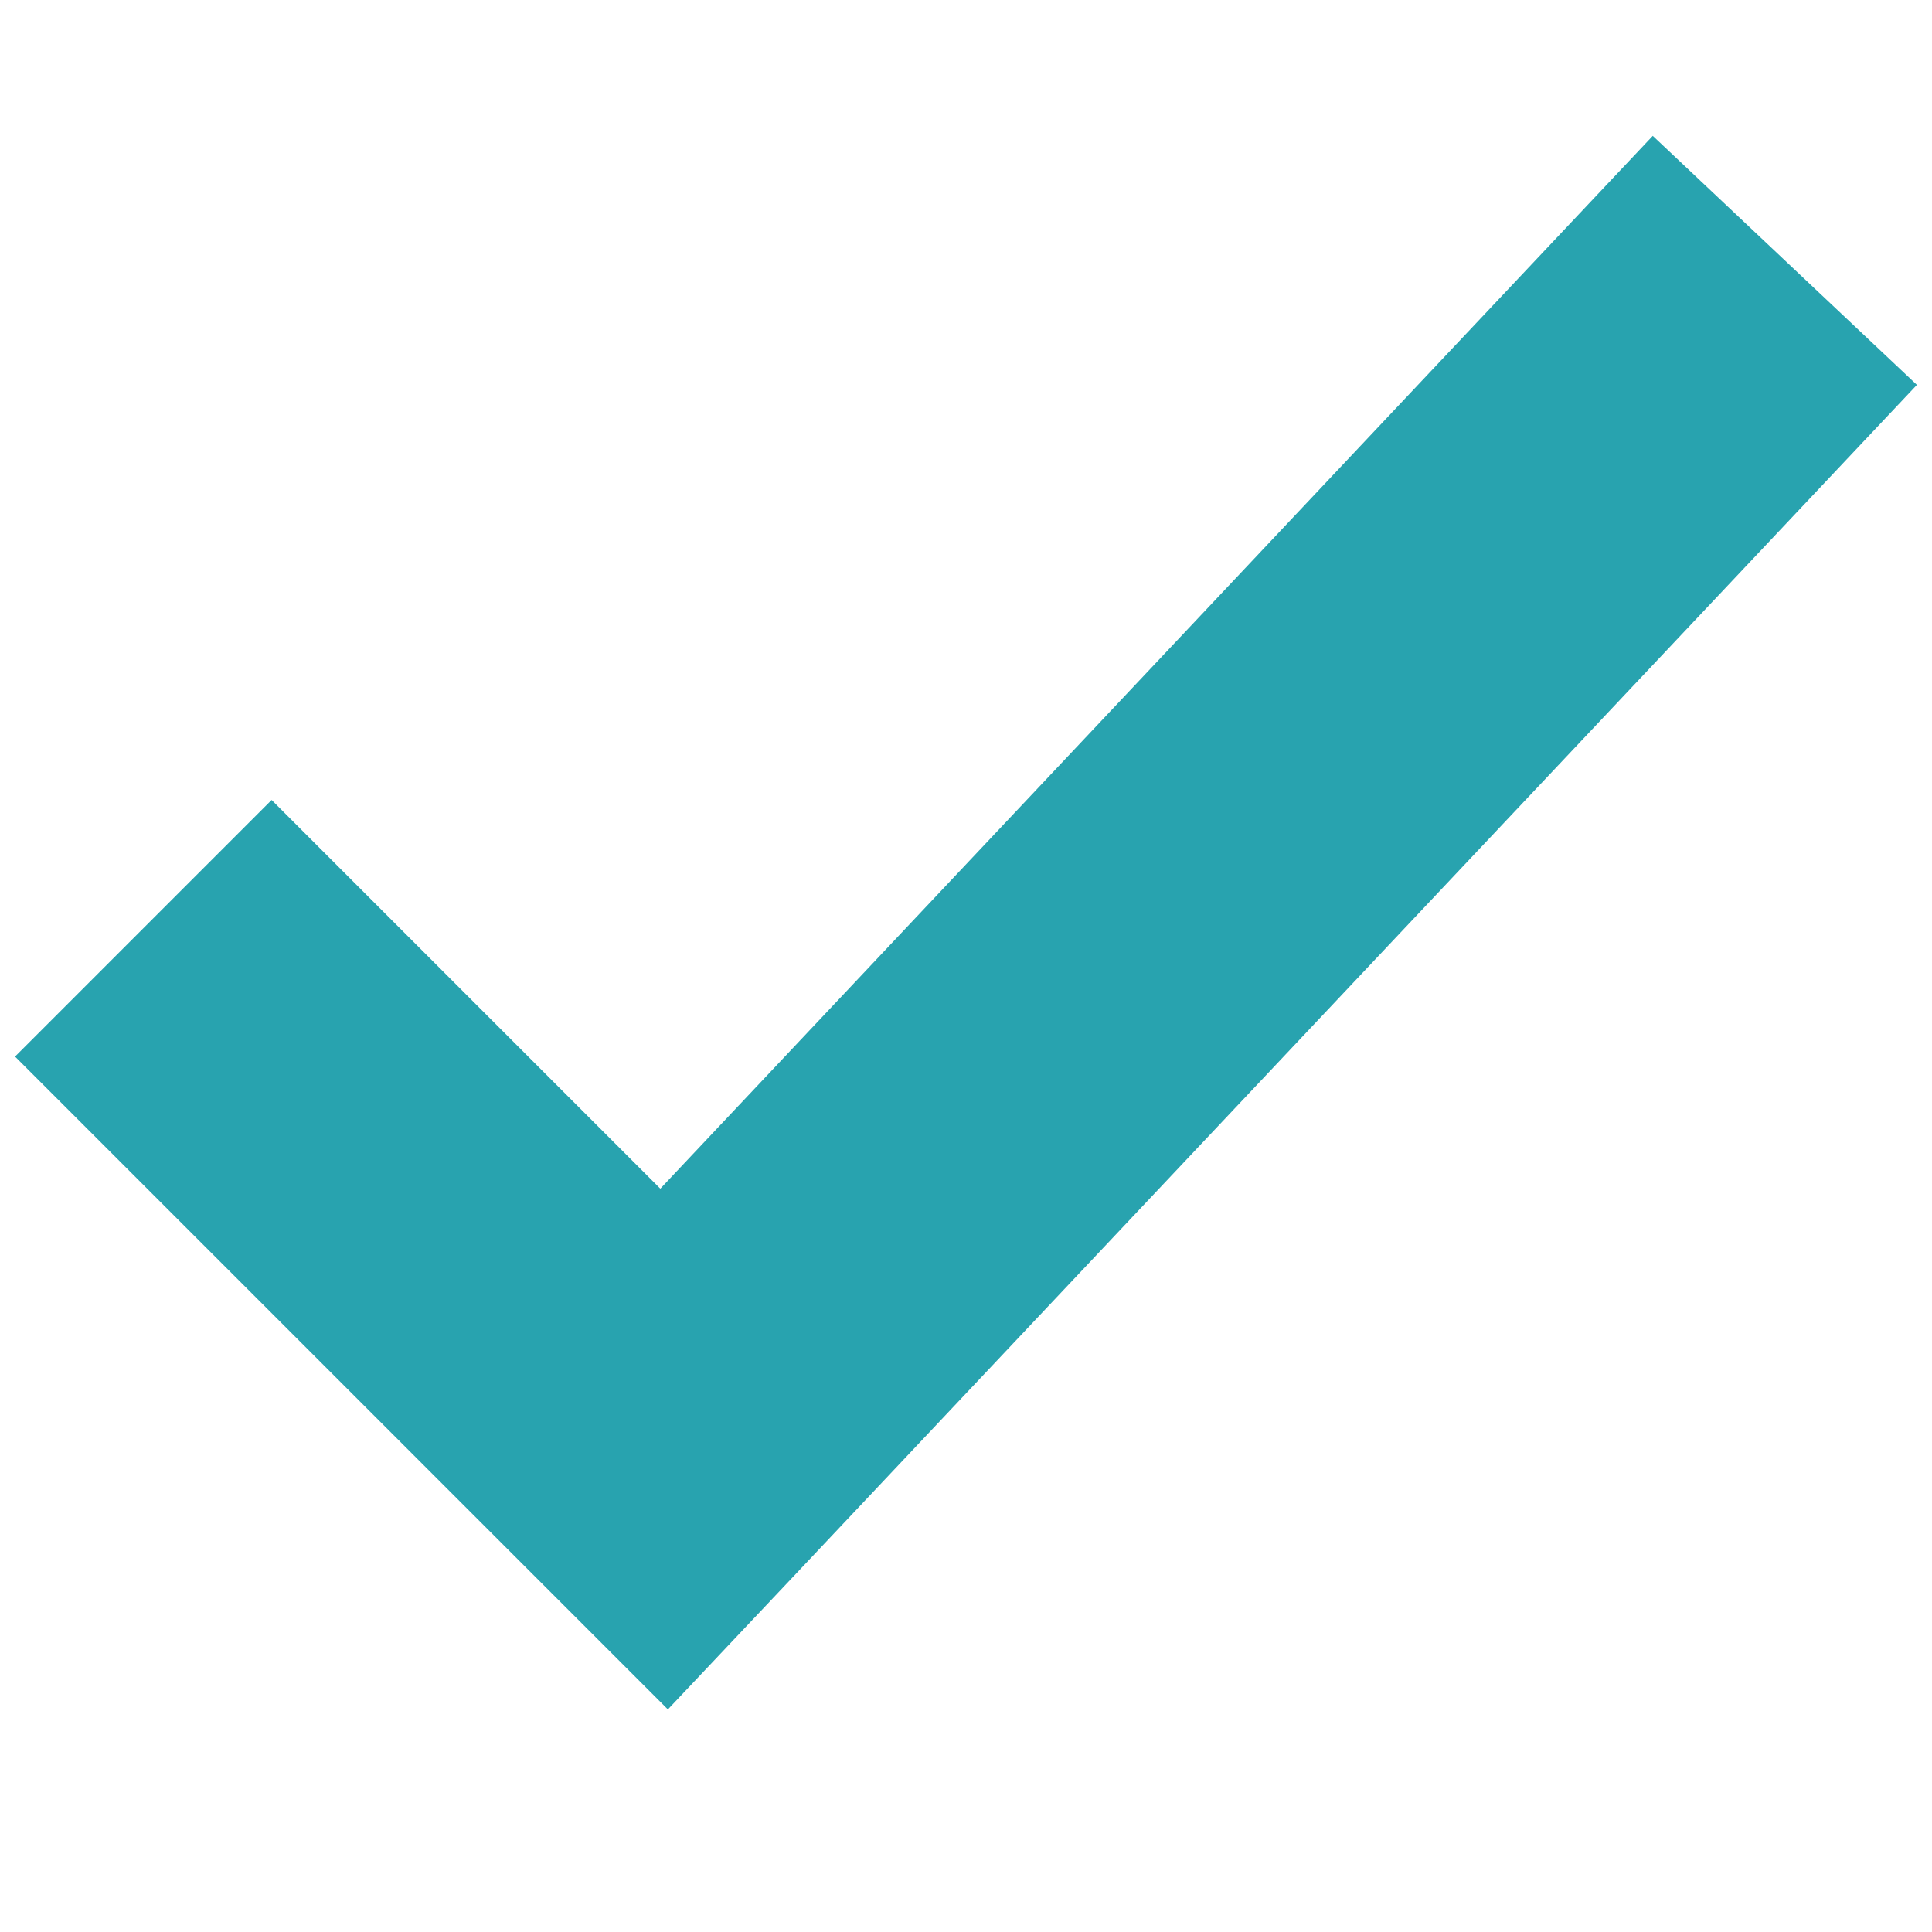 <svg xmlns="http://www.w3.org/2000/svg" version="1.1" data-icon="check" data-container-transform="translate(0 2)" viewBox="0 0 32 32" x="0px" y="0px" aria-hidden="true" width="32px" height="32px" style="fill:url(#CerosGradient_ide65767fb4);"><defs><linearGradient class="cerosgradient" data-cerosgradient="true" id="CerosGradient_ide65767fb4" gradientUnits="userSpaceOnUse" x1="50%" y1="100%" x2="50%" y2="0%"><stop offset="0%" stop-color="#28A3AF"/><stop offset="100%" stop-color="#28A3AF"/></linearGradient><linearGradient/></defs><path d="M27.375.25l-2.063 2.188-14.375 15.25-4.313-4.313-2.125-2.125-4.25 4.25 2.125 2.125 6.5 6.5 2.188 2.188 2.125-2.25 16.5-17.5 2.063-2.188-4.375-4.125z" transform="translate(0 2)" style="fill:url(#CerosGradient_ide65767fb4);"/></svg>